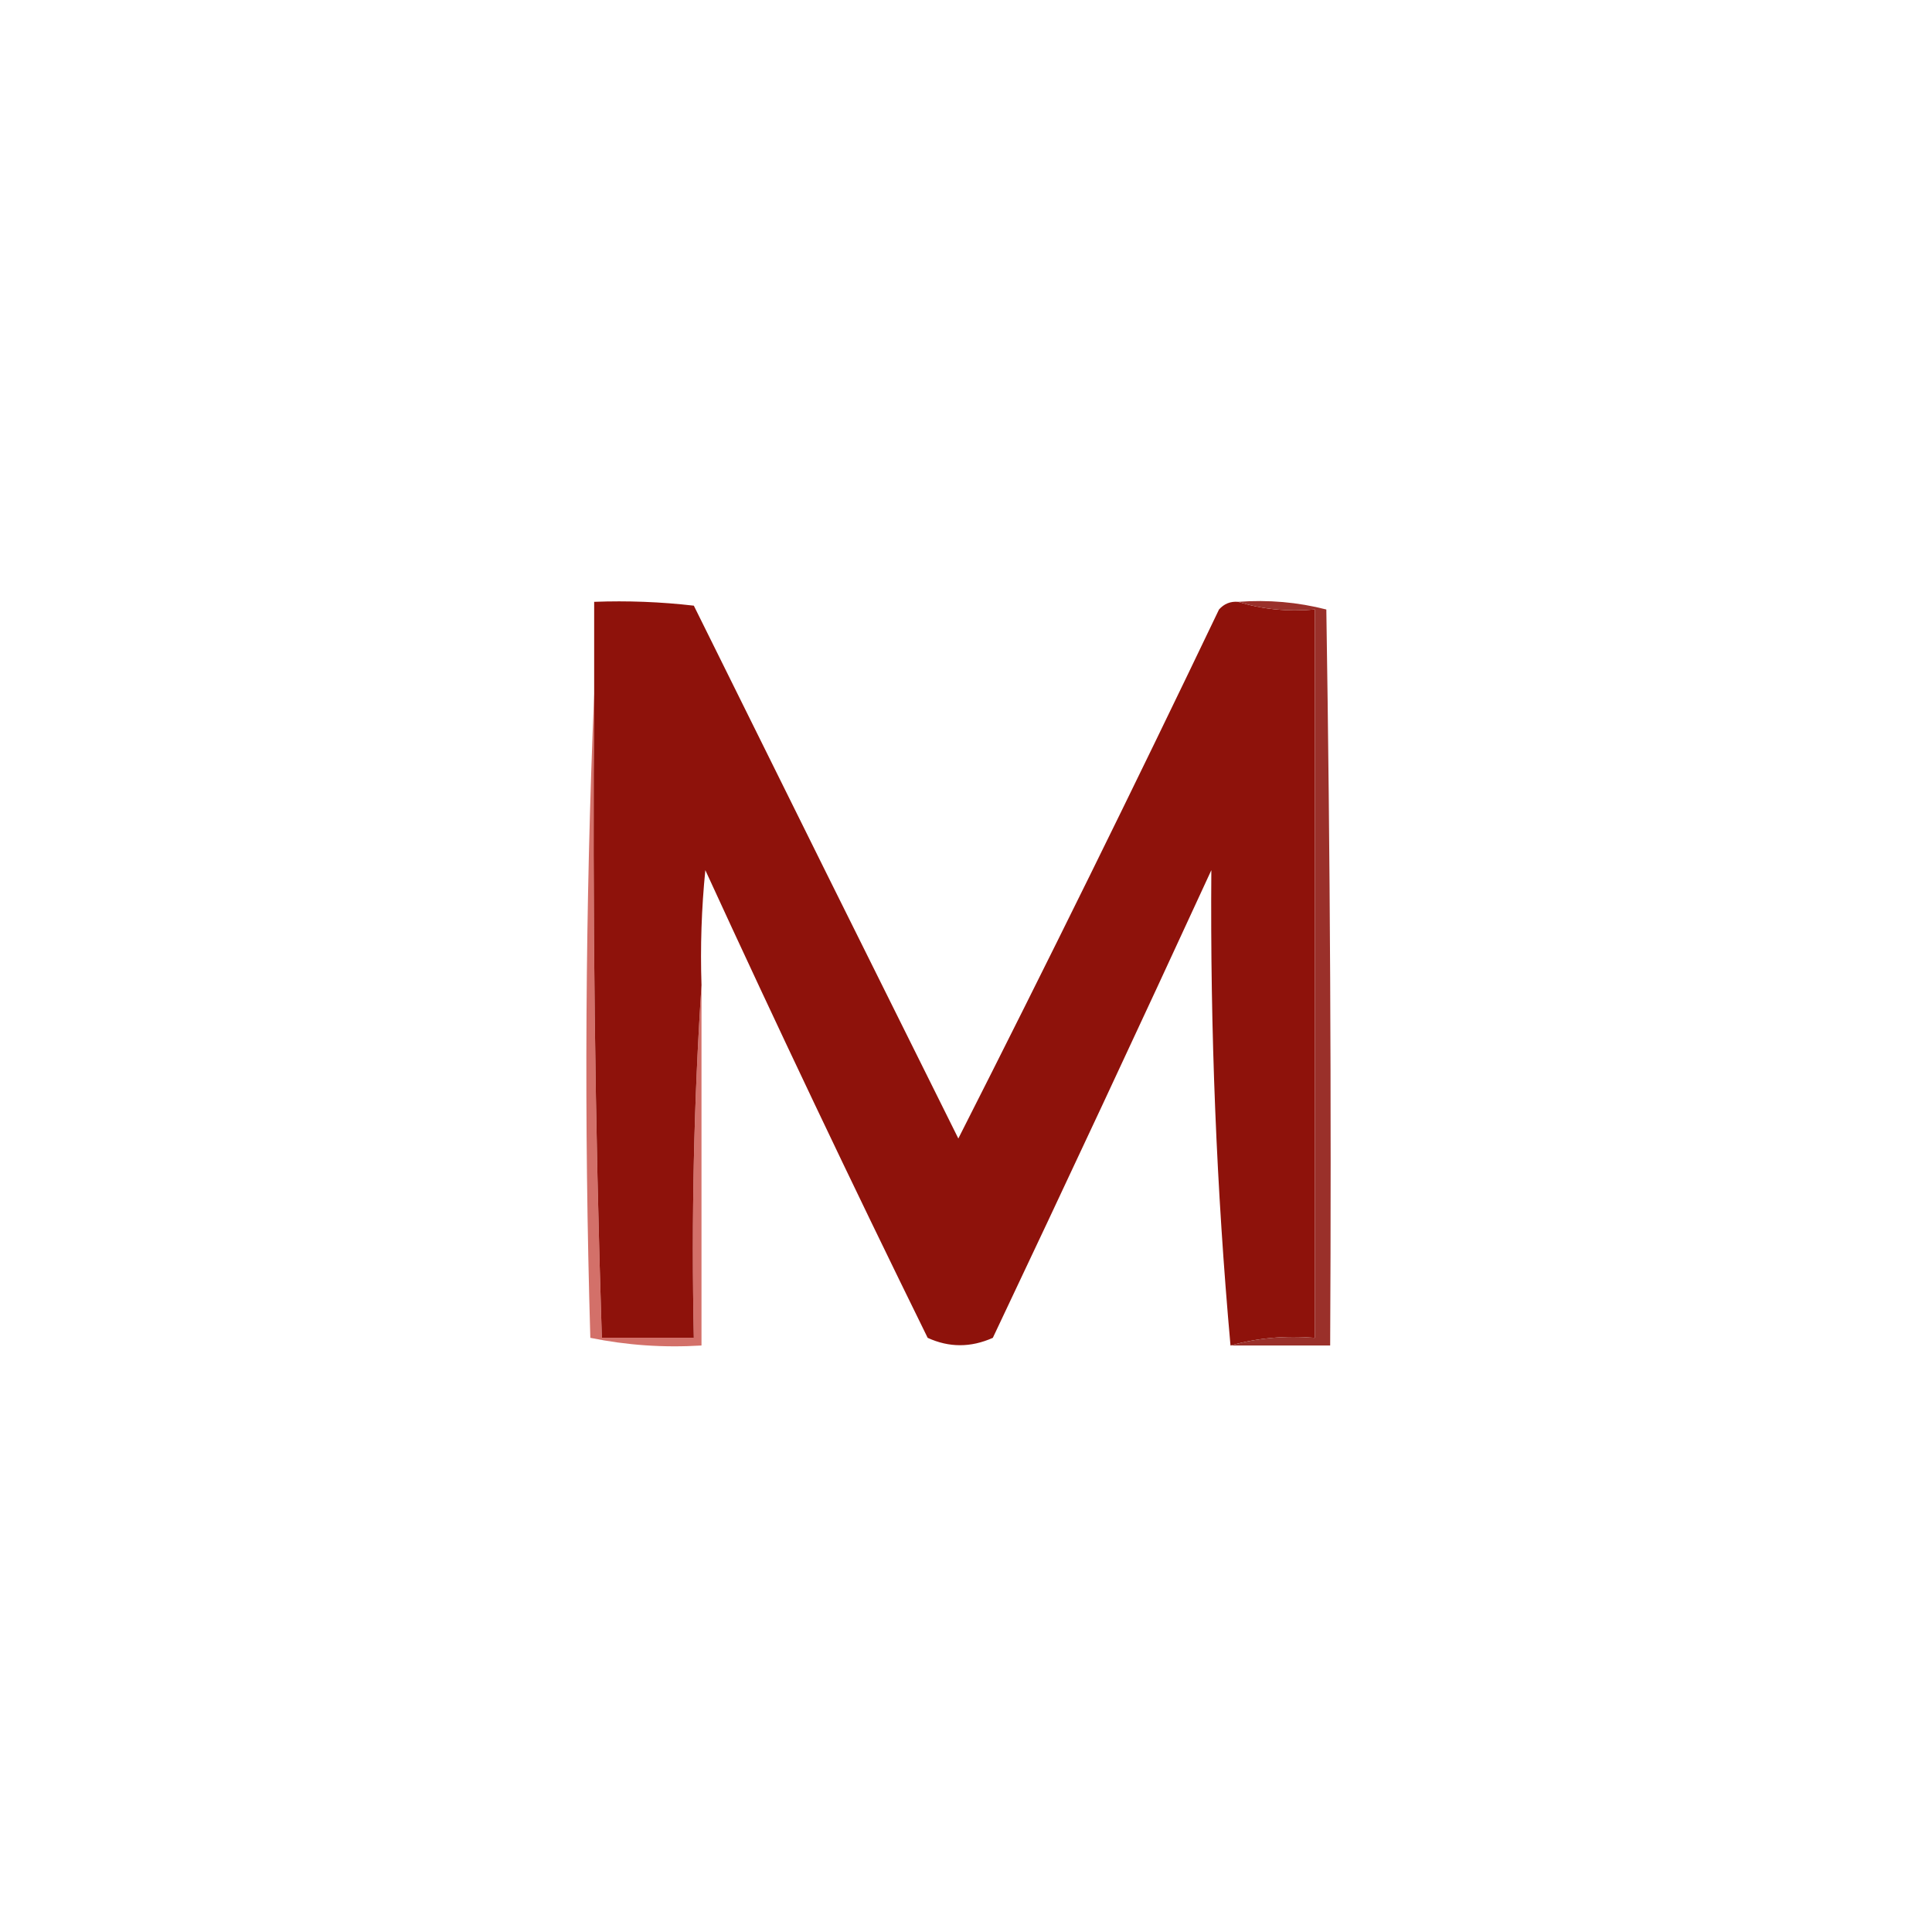 <?xml version="1.0" encoding="UTF-8"?> <svg xmlns="http://www.w3.org/2000/svg" xmlns:xlink="http://www.w3.org/1999/xlink" version="1.1" width="252px" height="252px" style="shape-rendering:geometricPrecision; text-rendering:geometricPrecision; image-rendering:optimizeQuality; fill-rule:evenodd; clip-rule:evenodd"><g><path style="opacity:0.995" fill="#8e120b" d="M 161.5,78.5 C 164.625,79.479 167.958,79.813 171.5,79.5C 171.5,111.167 171.5,142.833 171.5,174.5C 167.629,174.185 163.962,174.518 160.5,175.5C 158.676,155.191 157.842,134.524 158,113.5C 148.582,133.945 139.082,154.279 129.5,174.5C 126.628,175.783 123.795,175.783 121,174.5C 111.06,154.288 101.394,133.955 92,113.5C 91.501,118.489 91.334,123.489 91.5,128.5C 90.504,143.658 90.171,158.991 90.5,174.5C 86.5,174.5 82.5,174.5 78.5,174.5C 77.601,146.512 77.267,118.512 77.5,90.5C 77.5,86.5 77.5,82.5 77.5,78.5C 81.846,78.334 86.179,78.501 90.5,79C 102.023,102.29 113.523,125.456 125,148.5C 136.574,125.685 147.907,102.685 159,79.5C 159.671,78.748 160.504,78.414 161.5,78.5 Z"></path></g><g><path style="opacity:1" fill="#9a302a" d="M 161.5,78.5 C 165.437,78.207 169.27,78.54 173,79.5C 173.5,111.498 173.667,143.498 173.5,175.5C 169.167,175.5 164.833,175.5 160.5,175.5C 163.962,174.518 167.629,174.185 171.5,174.5C 171.5,142.833 171.5,111.167 171.5,79.5C 167.958,79.813 164.625,79.479 161.5,78.5 Z"></path></g><g><path style="opacity:0.653" fill="#bc261b" d="M 77.5,90.5 C 77.267,118.512 77.601,146.512 78.5,174.5C 82.5,174.5 86.5,174.5 90.5,174.5C 90.171,158.991 90.504,143.658 91.5,128.5C 91.5,144.167 91.5,159.833 91.5,175.5C 86.57,175.803 81.737,175.469 77,174.5C 76.17,146.33 76.336,118.33 77.5,90.5 Z"></path></g></svg> 